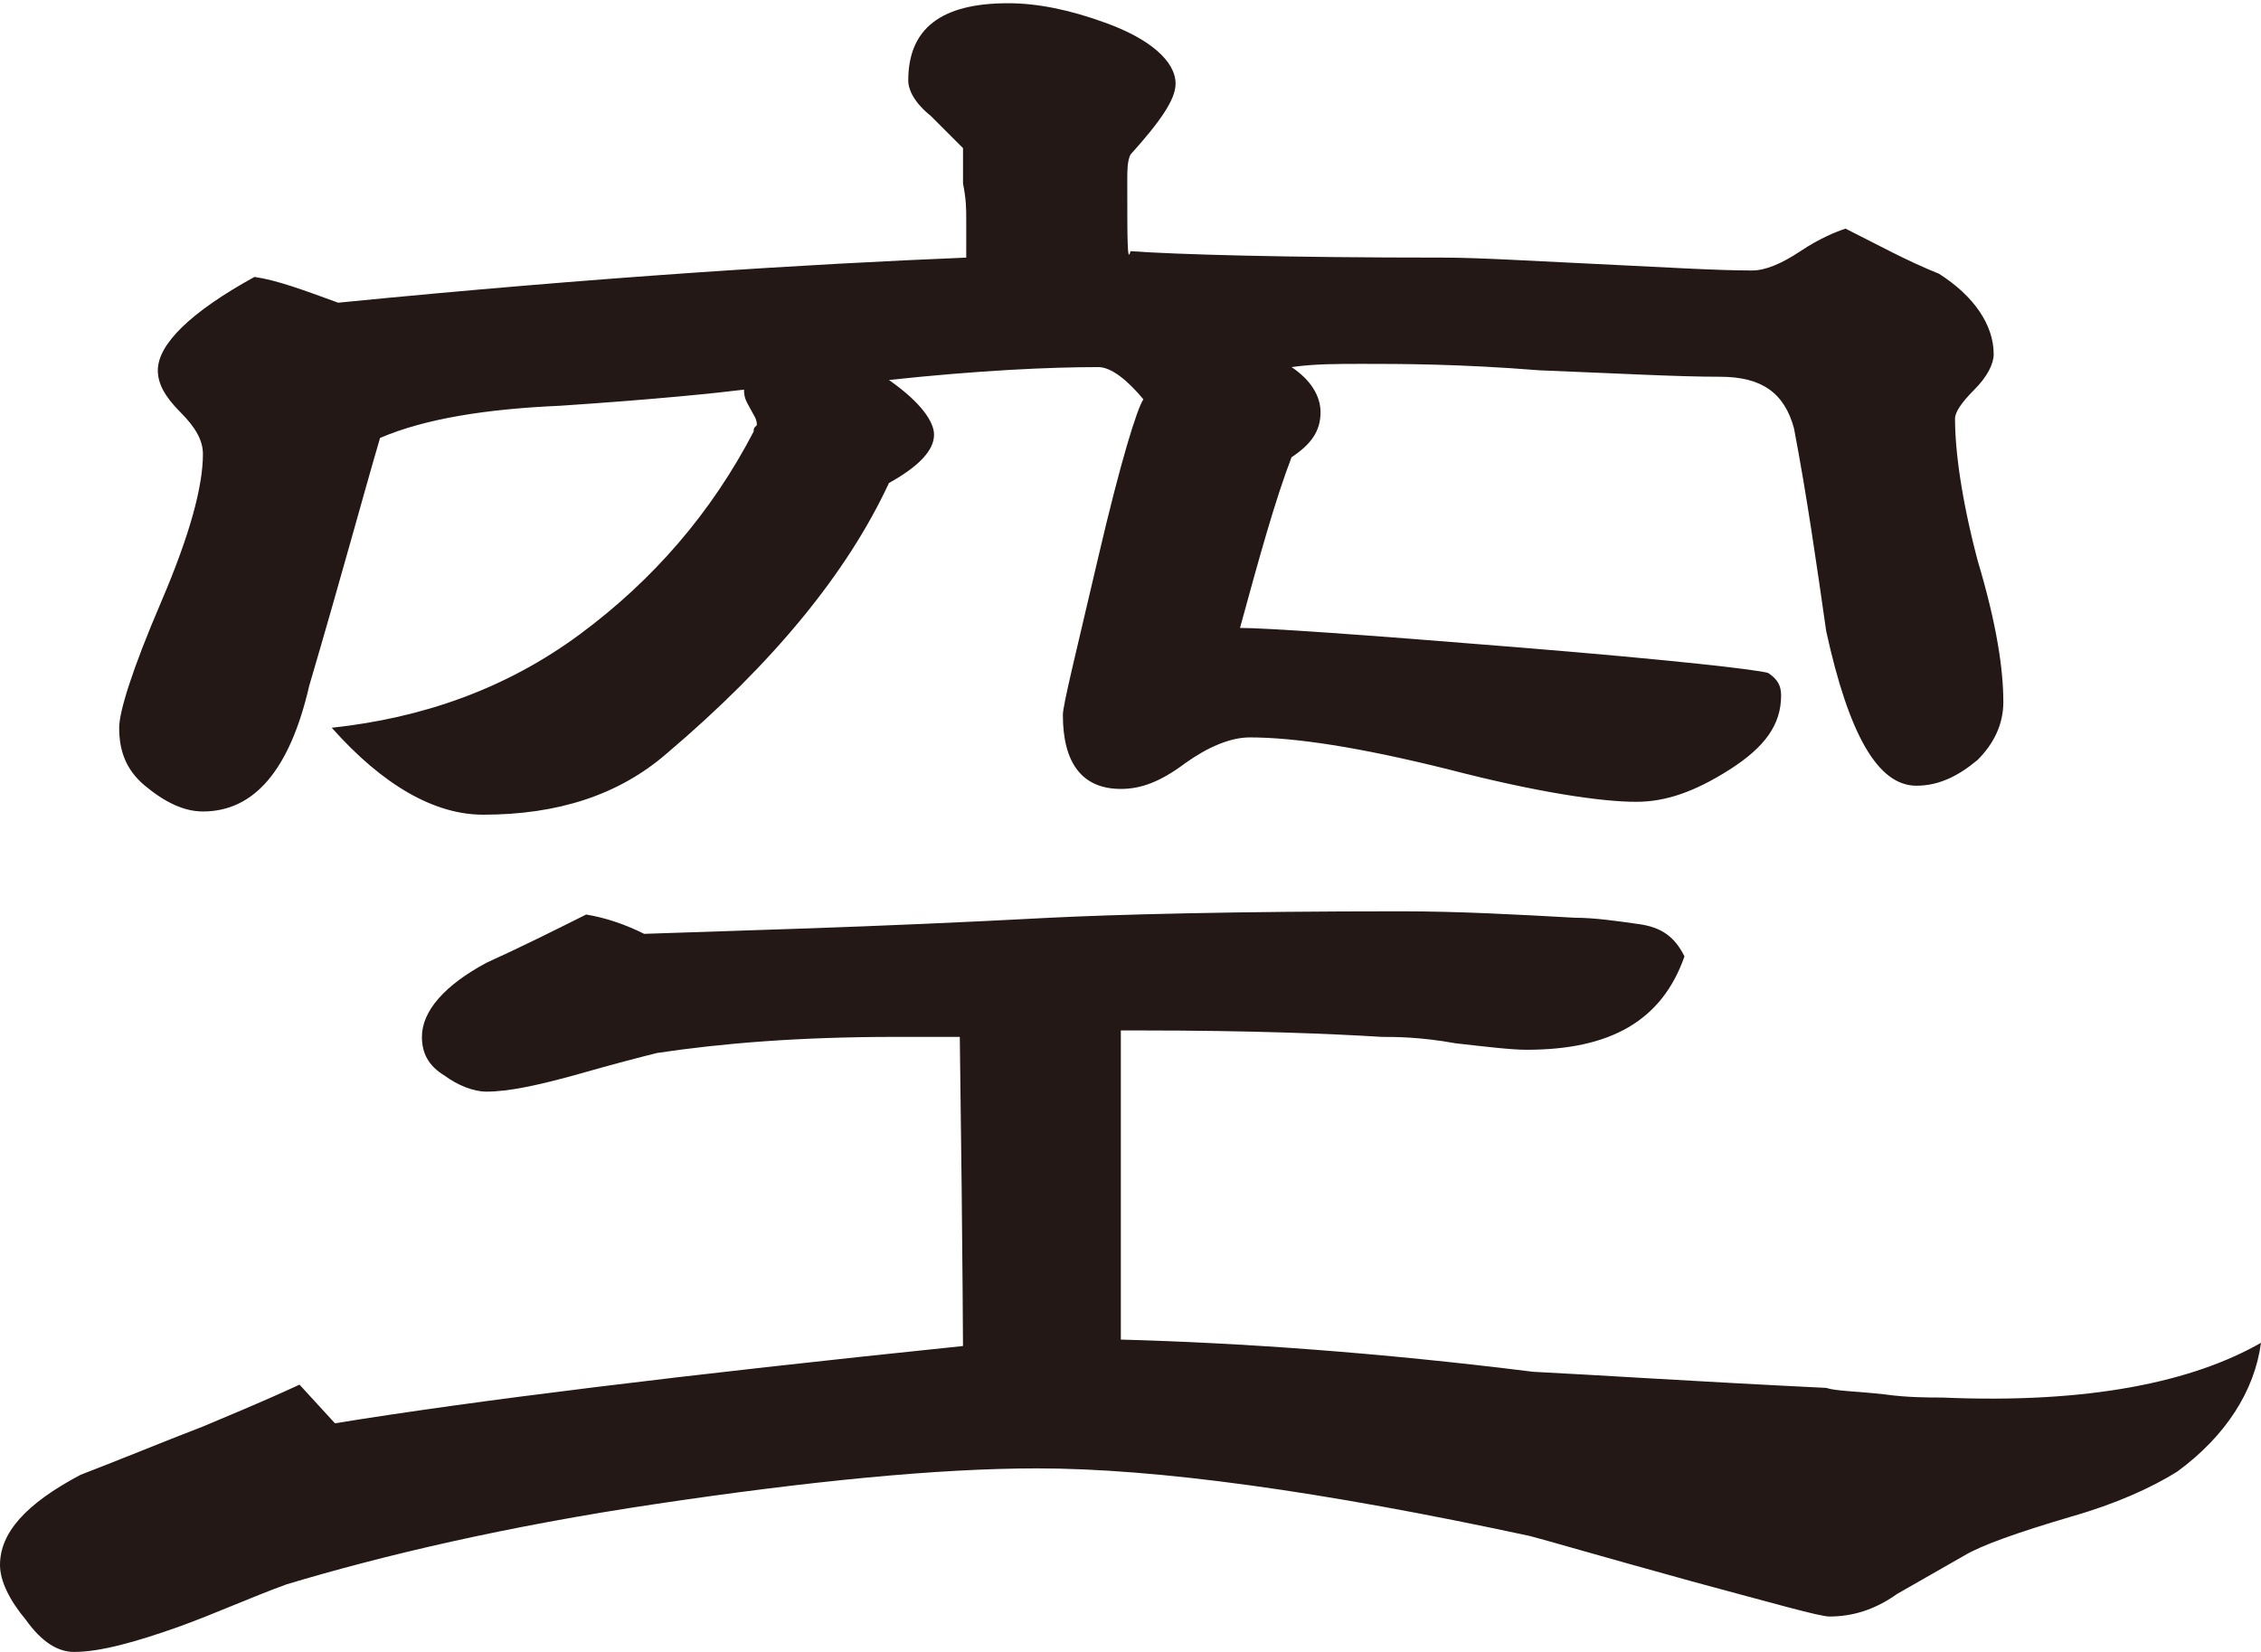 <?xml version="1.0" encoding="utf-8"?>
<!-- Generator: Adobe Illustrator 21.1.0, SVG Export Plug-In . SVG Version: 6.00 Build 0)  -->
<svg version="1.1" id="レイヤー_1" xmlns="http://www.w3.org/2000/svg" xmlns:xlink="http://www.w3.org/1999/xlink" x="0px"
	 y="0px" viewBox="0 0 70.2 51.3" style="enable-background:new 0 0 70.2 51.3;" xml:space="preserve">
<style type="text/css">
	.st0{fill:#231815;}
</style>
<g>
	<g>
		<path class="st0" d="M70.2,41.7c-0.2,1.5-1.1,2.9-2.6,4c-0.8,0.5-1.9,1-3.3,1.4c-1.7,0.5-2.8,0.9-3.3,1.2
			c-0.7,0.4-1.4,0.8-2.1,1.2c-0.7,0.5-1.4,0.7-2.1,0.7c-0.3,0-1.7-0.4-4.3-1.1c-2.9-0.8-4.6-1.3-5-1.4c-6.5-1.4-11.6-2.1-15.3-2.1
			c-3.1,0-7.1,0.4-11.8,1.1c-4.7,0.7-8.5,1.6-11.5,2.5c-1.1,0.4-2.2,0.9-3.3,1.3c-1.4,0.5-2.5,0.8-3.3,0.8c-0.5,0-1-0.3-1.5-1
			C0.3,49.7,0,49.1,0,48.6c0-1,0.8-1.9,2.5-2.8c1.3-0.5,2.5-1,3.8-1.5C7,44,8,43.6,9.3,43l1.1,1.2c4.3-0.7,10.8-1.5,19.5-2.4
			c0,0.9,0-2.4-0.1-9.6h-2c-3,0-5.4,0.2-7.4,0.5c-0.4,0.1-1.2,0.3-2.6,0.7c-1.1,0.3-2,0.5-2.7,0.5c-0.4,0-0.9-0.2-1.3-0.5
			c-0.5-0.3-0.7-0.7-0.7-1.2c0-0.8,0.7-1.6,2-2.3c1.1-0.5,2.1-1,3.1-1.5c0.6,0.1,1.2,0.3,1.8,0.6c2.8-0.1,7-0.2,12.6-0.5
			c2-0.1,5.7-0.2,10.9-0.2c1.8,0,3.6,0.1,5.4,0.2c0.6,0,1.3,0.1,2,0.2c0.7,0.1,1.1,0.4,1.4,1c-0.7,2-2.3,2.9-4.9,2.9
			c-0.5,0-1.3-0.1-2.2-0.2c-1.1-0.2-1.9-0.2-2.3-0.2c-1.6-0.1-4.1-0.2-7.5-0.2h-0.6v9.6c3.7,0.1,8,0.4,12.8,1c2,0.1,5,0.3,9.1,0.5
			c0.3,0.1,0.9,0.1,1.8,0.2c0.7,0.1,1.4,0.1,1.8,0.1C64.9,43.6,68.1,42.9,70.2,41.7z M62.2,21.8c0,0.7-0.3,1.3-0.8,1.8
			c-0.6,0.5-1.2,0.8-1.9,0.8c-1.2,0-2.1-1.6-2.8-4.8c-0.3-2.1-0.6-4.2-1-6.3c-0.3-1.1-1-1.6-2.3-1.6s-3.1-0.1-5.6-0.2
			c-2.5-0.2-4.3-0.2-5.5-0.2c-0.8,0-1.5,0-2.2,0.1c0.6,0.4,0.9,0.9,0.9,1.4c0,0.6-0.3,1-0.9,1.4c-0.5,1.3-1,3.1-1.6,5.3
			c0.8,0,3.7,0.2,8.6,0.6s7.5,0.7,7.8,0.8c0.3,0.2,0.4,0.4,0.4,0.7c0,0.9-0.5,1.6-1.6,2.3c-1.1,0.7-2,1-2.9,1c-1.1,0-3.1-0.3-5.8-1
			c-2.8-0.7-4.8-1-6.2-1c-0.6,0-1.3,0.3-2,0.8c-0.8,0.6-1.4,0.8-2,0.8c-1.2,0-1.8-0.8-1.8-2.3c0-0.3,0.4-1.9,1.1-4.9
			c0.7-3,1.2-4.6,1.4-4.9c-0.5-0.6-1-1-1.4-1c-1.5,0-3.7,0.1-6.5,0.4c1,0.7,1.4,1.3,1.4,1.7c0,0.5-0.5,1-1.4,1.5
			c-1.3,2.8-3.6,5.6-6.9,8.4c-1.5,1.3-3.4,1.9-5.7,1.9c-1.5,0-3.1-0.9-4.7-2.7c2.8-0.3,5.4-1.2,7.7-2.9c2.3-1.7,4.1-3.8,5.4-6.3
			c0-0.1,0-0.1,0.1-0.2c0-0.2-0.1-0.3-0.2-0.5c-0.1-0.2-0.2-0.3-0.2-0.6c-0.8,0.1-2.7,0.3-5.7,0.5c-2.3,0.1-4.2,0.4-5.6,1
			c-0.5,1.7-1.2,4.3-2.2,7.7c-0.6,2.6-1.7,3.9-3.3,3.9c-0.6,0-1.2-0.3-1.8-0.8c-0.6-0.5-0.8-1.1-0.8-1.8c0-0.5,0.4-1.8,1.3-3.9
			c0.9-2.1,1.3-3.6,1.3-4.6c0-0.4-0.2-0.8-0.7-1.3c-0.5-0.5-0.7-0.9-0.7-1.3c0-0.8,1-1.8,3-2.9C8.6,8.7,9.4,9,10.5,9.4
			C18.6,8.6,25.1,8.2,30,8C30,7.7,30,7.3,30,6.8c0-0.3,0-0.6-0.1-1.1c0-0.6,0-1,0-1.1c-0.1-0.1-0.4-0.4-1-1
			c-0.5-0.4-0.7-0.8-0.7-1.1c0-1.6,1-2.4,3.1-2.4c0.9,0,1.9,0.2,3,0.6c1.4,0.5,2.2,1.2,2.2,1.9c0,0.5-0.5,1.2-1.4,2.2
			C35,5,35,5.3,35,5.6c0,1.9,0,2.6,0.1,2.2c1.4,0.1,4.7,0.2,9.7,0.2c1.1,0,2.7,0.1,4.8,0.2c2.1,0.1,3.7,0.2,4.8,0.2
			c0.4,0,0.9-0.2,1.5-0.6c0.6-0.4,1.1-0.6,1.4-0.7c1,0.5,1.9,1,2.9,1.4c1.1,0.7,1.7,1.6,1.7,2.5c0,0.3-0.2,0.7-0.6,1.1
			c-0.4,0.4-0.6,0.7-0.6,0.9c0,1,0.2,2.5,0.7,4.4C62,19.4,62.2,20.8,62.2,21.8z"/>
	</g>
</g>
</svg>
